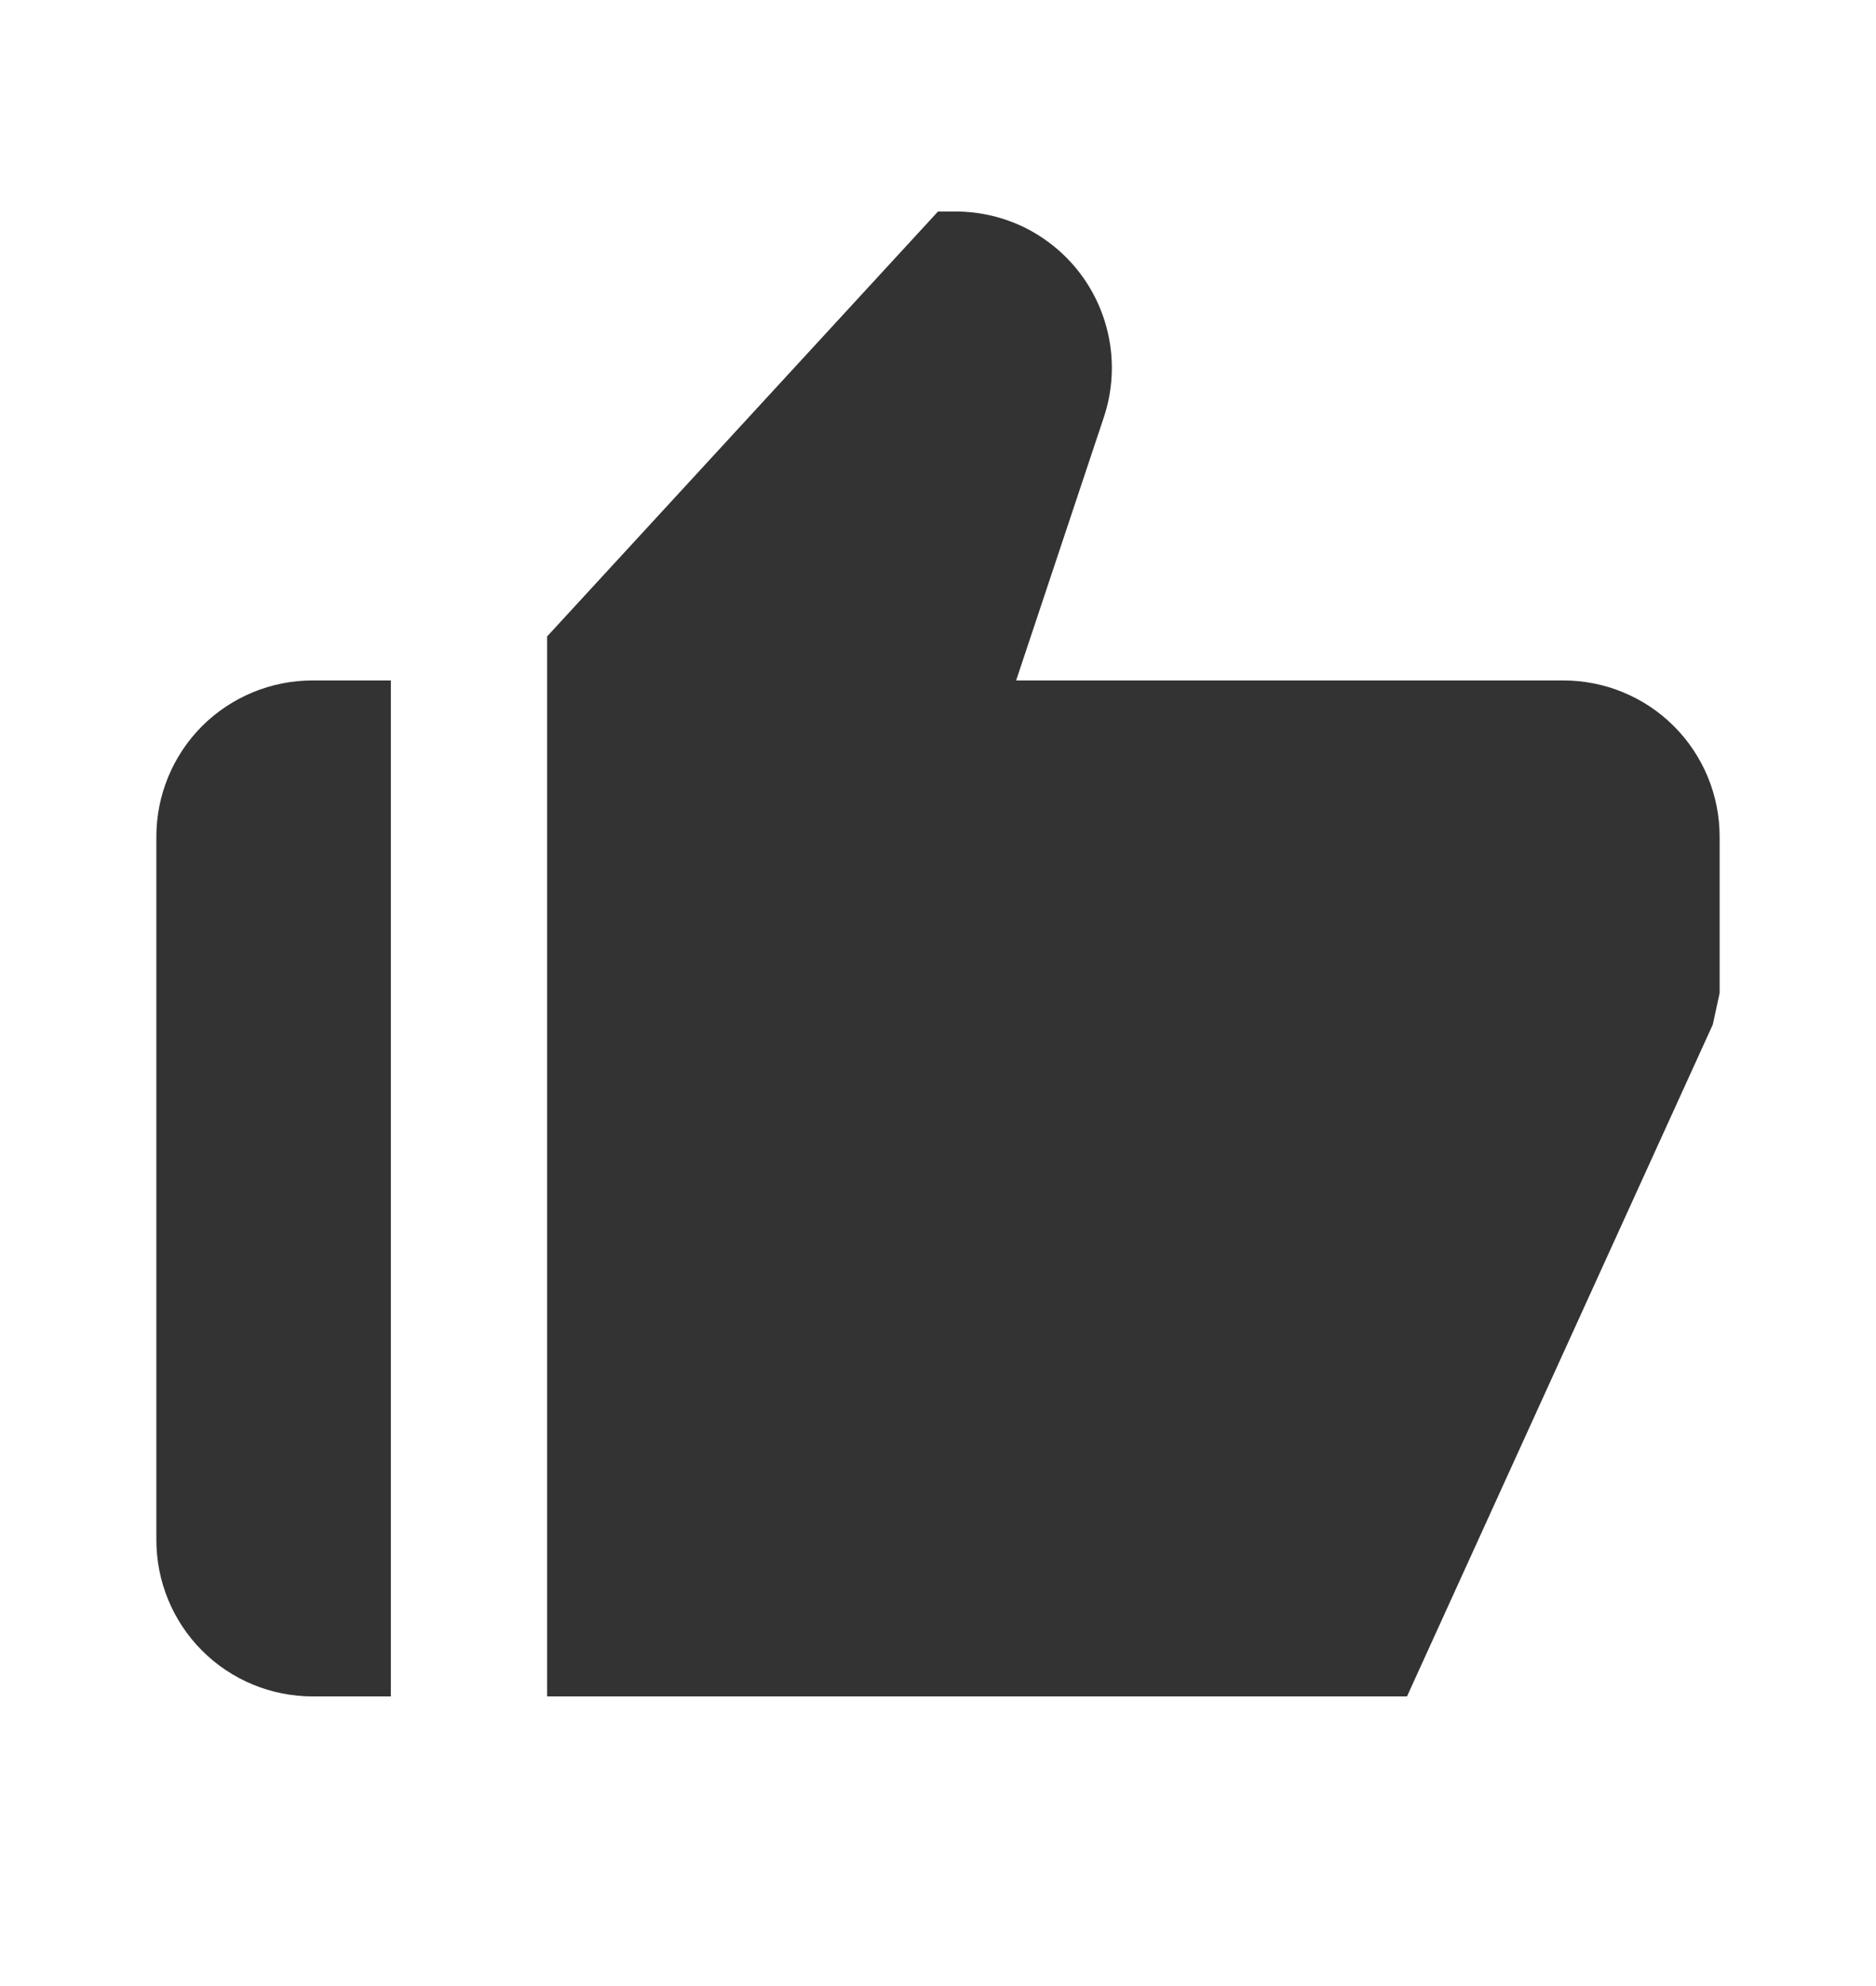 <svg width="17" height="18" viewBox="0 0 17 18" fill="none" xmlns="http://www.w3.org/2000/svg">
<path d="M2.833 15.375H3.542V6.167H2.833C2.457 6.167 2.097 6.316 1.831 6.581C1.566 6.847 1.417 7.207 1.417 7.583V13.958C1.417 14.334 1.566 14.694 1.831 14.96C2.097 15.226 2.457 15.375 2.833 15.375ZM14.166 6.167H9.208L10.003 3.781C10.074 3.568 10.093 3.341 10.059 3.119C10.025 2.898 9.939 2.687 9.808 2.505C9.677 2.323 9.504 2.175 9.305 2.072C9.105 1.97 8.884 1.917 8.659 1.917H8.5L4.958 5.768V15.375H12.75L15.521 9.286L15.583 9V7.583C15.583 7.207 15.434 6.847 15.168 6.581C14.903 6.316 14.542 6.167 14.166 6.167Z" fill="#333333"/>
</svg>
